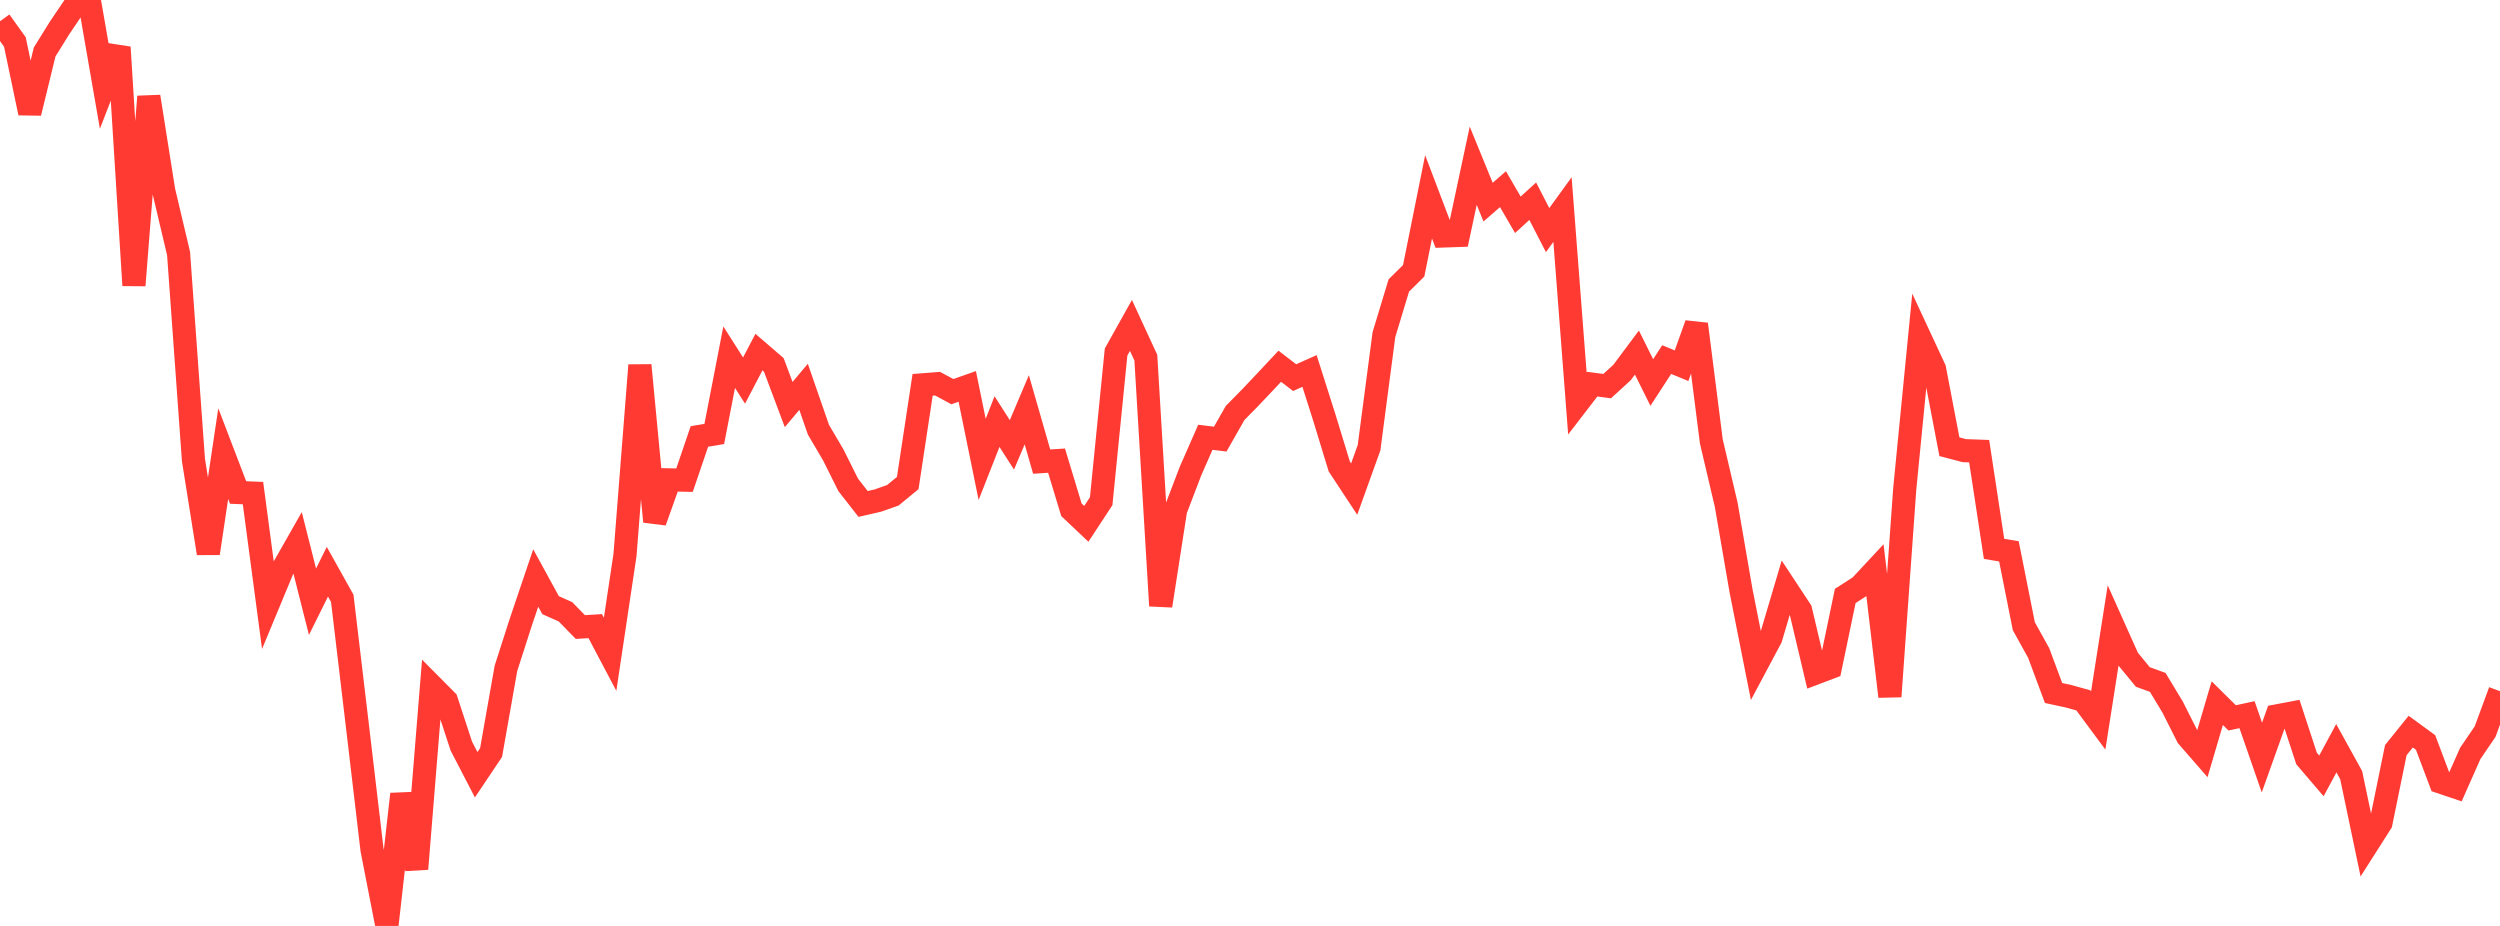 <?xml version="1.0" standalone="no"?>
<!DOCTYPE svg PUBLIC "-//W3C//DTD SVG 1.1//EN" "http://www.w3.org/Graphics/SVG/1.1/DTD/svg11.dtd">

<svg width="135" height="50" viewBox="0 0 135 50" preserveAspectRatio="none" 
  xmlns="http://www.w3.org/2000/svg"
  xmlns:xlink="http://www.w3.org/1999/xlink">


<polyline points="0.0, 1.146 0.804, 2.268 1.607, 6.102 2.411, 2.806 3.214, 1.512 4.018, 0.323 4.821, 0.0 5.625, 4.628 6.429, 2.553 7.232, 15.41 8.036, 5.215 8.839, 10.294 9.643, 13.691 10.446, 24.838 11.25, 29.879 12.054, 24.495 12.857, 26.595 13.661, 26.627 14.464, 32.661 15.268, 30.725 16.071, 29.313 16.875, 32.494 17.679, 30.873 18.482, 32.311 19.286, 39.079 20.089, 45.885 20.893, 50.0 21.696, 42.881 22.5, 46.92 23.304, 37.024 24.107, 37.833 24.911, 40.287 25.714, 41.837 26.518, 40.637 27.321, 36.089 28.125, 33.589 28.929, 31.211 29.732, 32.679 30.536, 33.037 31.339, 33.861 32.143, 33.81 32.946, 35.331 33.75, 29.968 34.554, 19.723 35.357, 28.166 36.161, 25.913 36.964, 25.929 37.768, 23.569 38.571, 23.434 39.375, 19.287 40.179, 20.551 40.982, 19.014 41.786, 19.707 42.589, 21.846 43.393, 20.889 44.196, 23.205 45.0, 24.572 45.804, 26.185 46.607, 27.213 47.411, 27.029 48.214, 26.745 49.018, 26.084 49.821, 20.781 50.625, 20.718 51.429, 21.149 52.232, 20.866 53.036, 24.807 53.839, 22.766 54.643, 24.022 55.446, 22.128 56.25, 24.926 57.054, 24.875 57.857, 27.528 58.661, 28.288 59.464, 27.065 60.268, 19.01 61.071, 17.573 61.875, 19.315 62.679, 32.712 63.482, 27.546 64.286, 25.441 65.089, 23.613 65.893, 23.712 66.696, 22.3 67.5, 21.483 68.304, 20.635 69.107, 19.777 69.911, 20.392 70.714, 20.032 71.518, 22.562 72.321, 25.191 73.125, 26.411 73.929, 24.176 74.732, 18.069 75.536, 15.416 76.339, 14.622 77.143, 10.628 77.946, 12.743 78.75, 12.715 79.554, 8.951 80.357, 10.915 81.161, 10.215 81.964, 11.599 82.768, 10.866 83.571, 12.426 84.375, 11.316 85.179, 21.788 85.982, 20.744 86.786, 20.851 87.589, 20.117 88.393, 19.038 89.196, 20.655 90.0, 19.418 90.804, 19.748 91.607, 17.505 92.411, 23.832 93.214, 27.25 94.018, 31.913 94.821, 35.961 95.625, 34.452 96.429, 31.735 97.232, 32.952 98.036, 36.349 98.839, 36.044 99.643, 32.182 100.446, 31.665 101.25, 30.802 102.054, 37.61 102.857, 26.389 103.661, 18.195 104.464, 19.92 105.268, 24.123 106.071, 24.334 106.875, 24.364 107.679, 29.639 108.482, 29.772 109.286, 33.814 110.089, 35.263 110.893, 37.423 111.696, 37.596 112.5, 37.82 113.304, 38.906 114.107, 33.785 114.911, 35.58 115.714, 36.557 116.518, 36.849 117.321, 38.18 118.125, 39.775 118.929, 40.698 119.732, 37.97 120.536, 38.765 121.339, 38.592 122.143, 40.909 122.946, 38.659 123.75, 38.507 124.554, 40.958 125.357, 41.898 126.161, 40.404 126.964, 41.858 127.768, 45.699 128.571, 44.438 129.375, 40.506 130.179, 39.508 130.982, 40.095 131.786, 42.229 132.589, 42.5 133.393, 40.688 134.196, 39.506 135.0, 37.324" fill="none" stroke="#ff3a33" stroke-width="1.25"/>

</svg>